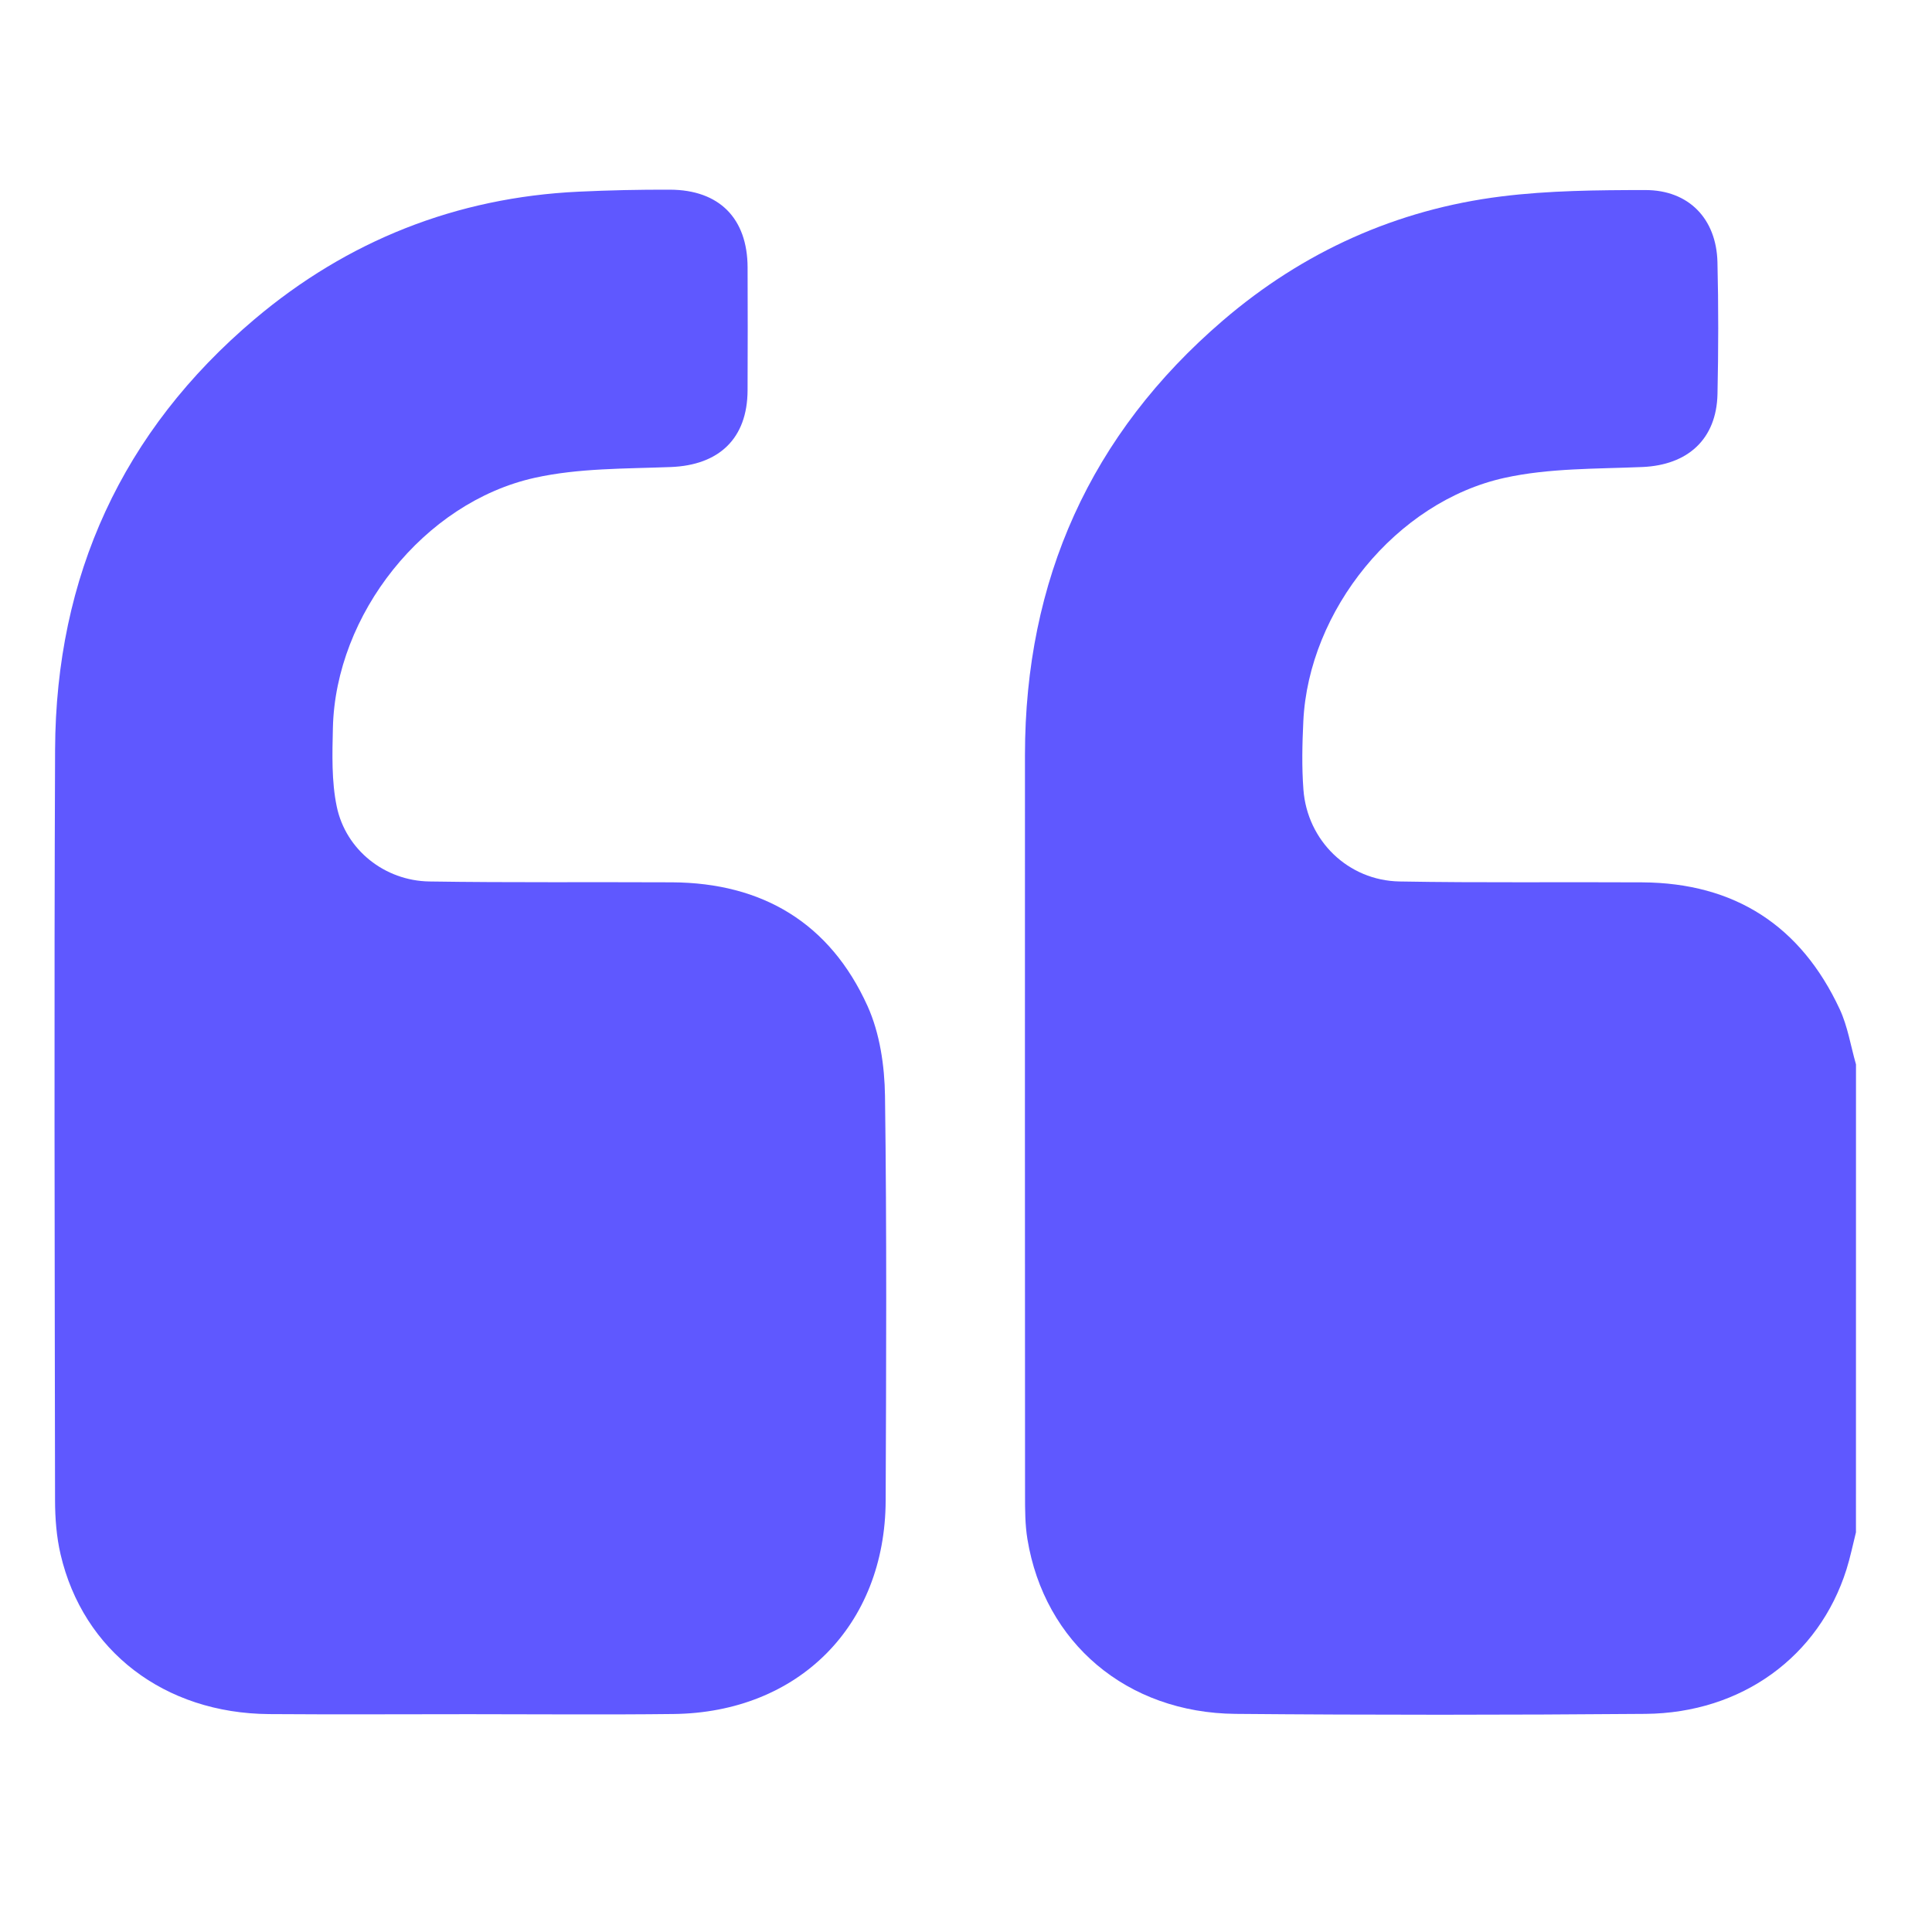 <svg xmlns="http://www.w3.org/2000/svg" xmlns:xlink="http://www.w3.org/1999/xlink" id="Layer_1" x="0px" y="0px" viewBox="0 0 1000 1000" style="enable-background:new 0 0 1000 1000;" xml:space="preserve"><style type="text/css">	.st0{fill:#5F58FF;}</style><path class="st0" d="M960.64,793.12c-1.62,6.43-2.93,12.95-4.92,19.26c-14.23,45.02-54.15,74.3-104.06,74.72 c-70.69,0.58-141.4,0.62-212.09,0c-56.36-0.5-98.97-36.77-107.78-90.44c-1.22-7.43-1.23-15.11-1.23-22.68 c-0.07-127.74-0.08-255.48-0.04-383.22c0.03-90.51,33.86-166.03,102.5-224.91c41.37-35.49,89.86-57.44,144.15-64.19 c24.57-3.06,49.6-3.27,74.42-3.29c22.47-0.02,36.81,14.8,37.36,37.33c0.55,22.74,0.51,45.52,0.02,68.26 c-0.51,23.39-15.41,36.78-38.89,37.77c-23.84,1.01-48.25,0.52-71.32,5.61c-56.2,12.39-101.43,68.68-104.16,125.96 c-0.56,11.79-0.84,23.68,0.05,35.43c2,26.41,23.12,47.04,49.75,47.52c41.86,0.75,83.74,0.21,125.61,0.46 c47.86,0.28,82.08,22.42,102.22,65.64c4.15,8.91,5.69,19.03,8.43,28.59C960.64,631.68,960.64,712.4,960.64,793.12z"></path><path class="st0" d="M242.99,887.26c-34.59,0-69.17,0.21-103.76-0.05c-54.1-0.41-96.19-32.57-107.88-82.67 c-2.11-9.05-2.84-18.61-2.86-27.94c-0.18-129.55-0.53-259.09,0.02-388.64c0.38-89.71,34.75-164.82,103.21-222.71 c48.04-40.62,104.42-63.07,167.82-66.04c15.75-0.74,31.53-1.09,47.29-1.03c25.49,0.11,40.03,14.86,40.12,40.22 c0.08,21.24,0.09,42.47-0.01,63.71c-0.12,24.86-14.74,38.67-39.75,39.63c-23.54,0.91-47.64,0.52-70.41,5.57 c-57.46,12.75-103.13,70.75-104.48,129.48c-0.31,13.56-0.74,27.53,1.99,40.66c4.68,22.5,24.85,38.44,47.9,38.8 c41.86,0.65,83.73,0.23,125.59,0.44c47.01,0.24,81.84,21.21,101.22,63.97c6.39,14.1,8.86,31.02,9.07,46.7 c0.94,69.77,0.62,139.55,0.34,209.33c-0.25,64.7-45.11,109.76-109.87,110.48C313.38,887.58,278.18,887.26,242.99,887.26z"></path></svg>